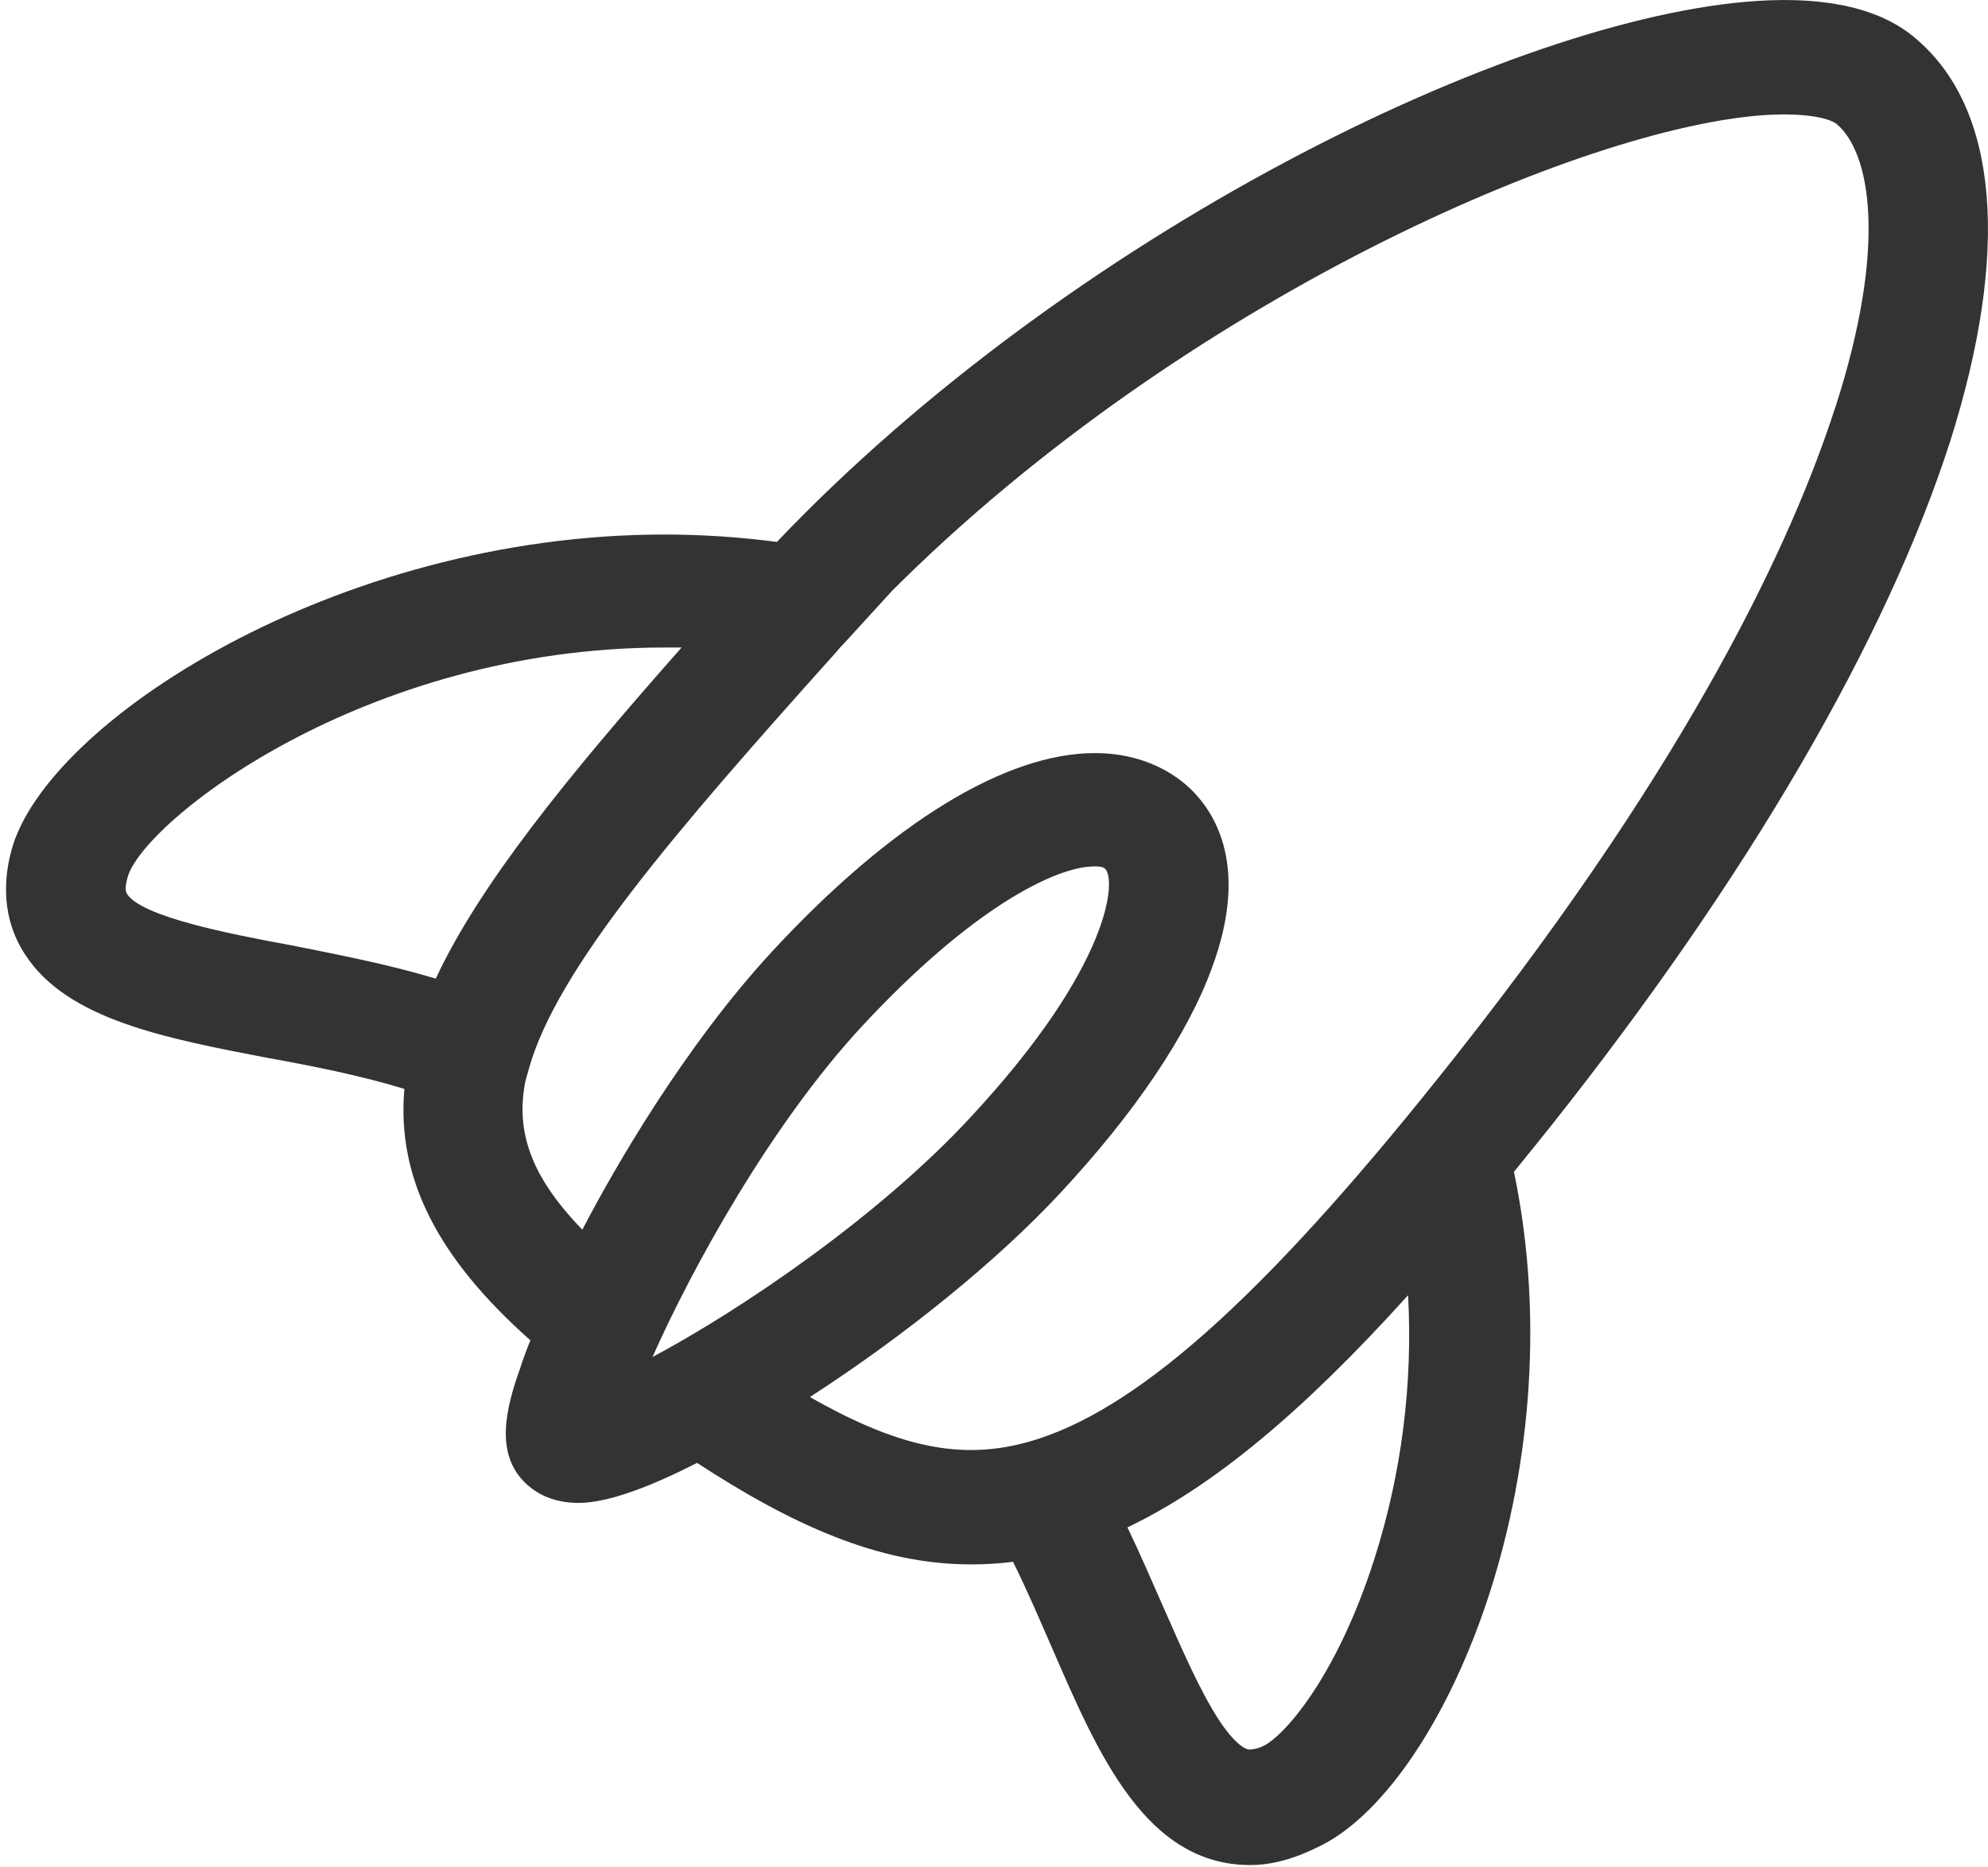 <svg width="132" height="124" viewBox="0 0 132 124" fill="none" xmlns="http://www.w3.org/2000/svg">
<path d="M127.244 2.592C124.954 0.6 121.403 -0.237 116.716 0.059C100.422 1.093 70.946 15.65 51.585 35.984C49.116 35.666 46.621 35.494 44.123 35.494C22.242 35.494 3.063 48.011 0.772 56.421C-0.129 59.714 0.772 62.053 1.698 63.427C4.479 67.681 10.915 68.935 17.734 70.24C20.877 70.806 24.043 71.445 26.85 72.308C26.334 78.207 29.039 83.517 35.218 89.002C34.957 89.639 34.728 90.256 34.55 90.822C33.595 93.501 32.796 96.575 34.982 98.567C35.628 99.159 36.71 99.798 38.409 99.798C40.414 99.798 43.299 98.665 46.284 97.141C52.514 101.198 58.279 103.88 64.458 103.88C65.387 103.88 66.313 103.83 67.265 103.709C68.191 105.576 69.04 107.568 69.89 109.509C72.928 116.518 76.094 123.846 83.021 123.846C84.437 123.846 85.929 123.429 87.421 122.691C95.735 118.905 104.771 98.175 100.524 77.812C101.348 76.807 102.172 75.773 103.021 74.716C116.099 58.215 125.237 42.501 129.484 29.322C133.474 16.731 132.704 7.24 127.244 2.595V2.592ZM8.443 59.374C8.262 59.129 8.367 58.661 8.468 58.266C9.474 54.579 24.123 42.997 44.123 42.997H45.256C37.585 51.677 31.842 58.76 28.934 64.983C25.742 64.022 22.395 63.383 19.334 62.769C15.163 62.005 9.448 60.876 8.443 59.374ZM43.325 90.11C45.975 84.138 51.228 74.621 57.252 68.127C64.512 60.309 70.096 57.531 72.671 57.531C72.852 57.531 73.211 57.531 73.367 57.678C74.137 58.365 73.829 64.096 64.433 74.201C58.308 80.819 49.17 86.992 43.325 90.11ZM91.258 103.515C88.681 111.555 85.181 115.319 83.896 115.933C83.608 116.079 83.292 116.162 82.97 116.178C82.633 116.178 81.888 115.659 80.984 114.285C79.699 112.344 78.49 109.538 77.176 106.563C76.428 104.867 75.68 103.12 74.859 101.424C80.472 98.742 86.416 93.852 93.495 86.005C93.816 91.929 93.058 97.862 91.258 103.515ZM121.839 27.11C119.058 35.717 112.443 50.153 96.639 70.144C84.589 85.417 76.043 93.234 68.938 95.547C64.306 97.046 60.029 96.333 53.777 92.766C60.236 88.586 66.262 83.667 70.38 79.244C75.35 73.908 78.85 68.719 80.472 64.267C83.097 57.185 80.447 53.545 78.668 52.046C77.074 50.719 75.012 50.007 72.696 50.007C66.778 50.007 59.205 54.627 51.33 63.112C45.434 69.479 40.751 77.644 38.667 81.653C35.008 77.892 34.289 74.891 34.88 71.818L35.113 70.981C36.968 64.341 44.766 55.295 55.553 43.267C55.695 43.085 55.85 42.913 56.017 42.752L59.231 39.233C78.493 19.983 105.109 8.421 117.235 7.638C120.194 7.463 121.609 7.931 121.972 8.252C124.136 10.097 125.396 16.143 121.845 27.11H121.839Z" fill="#333333"/>
</svg>
